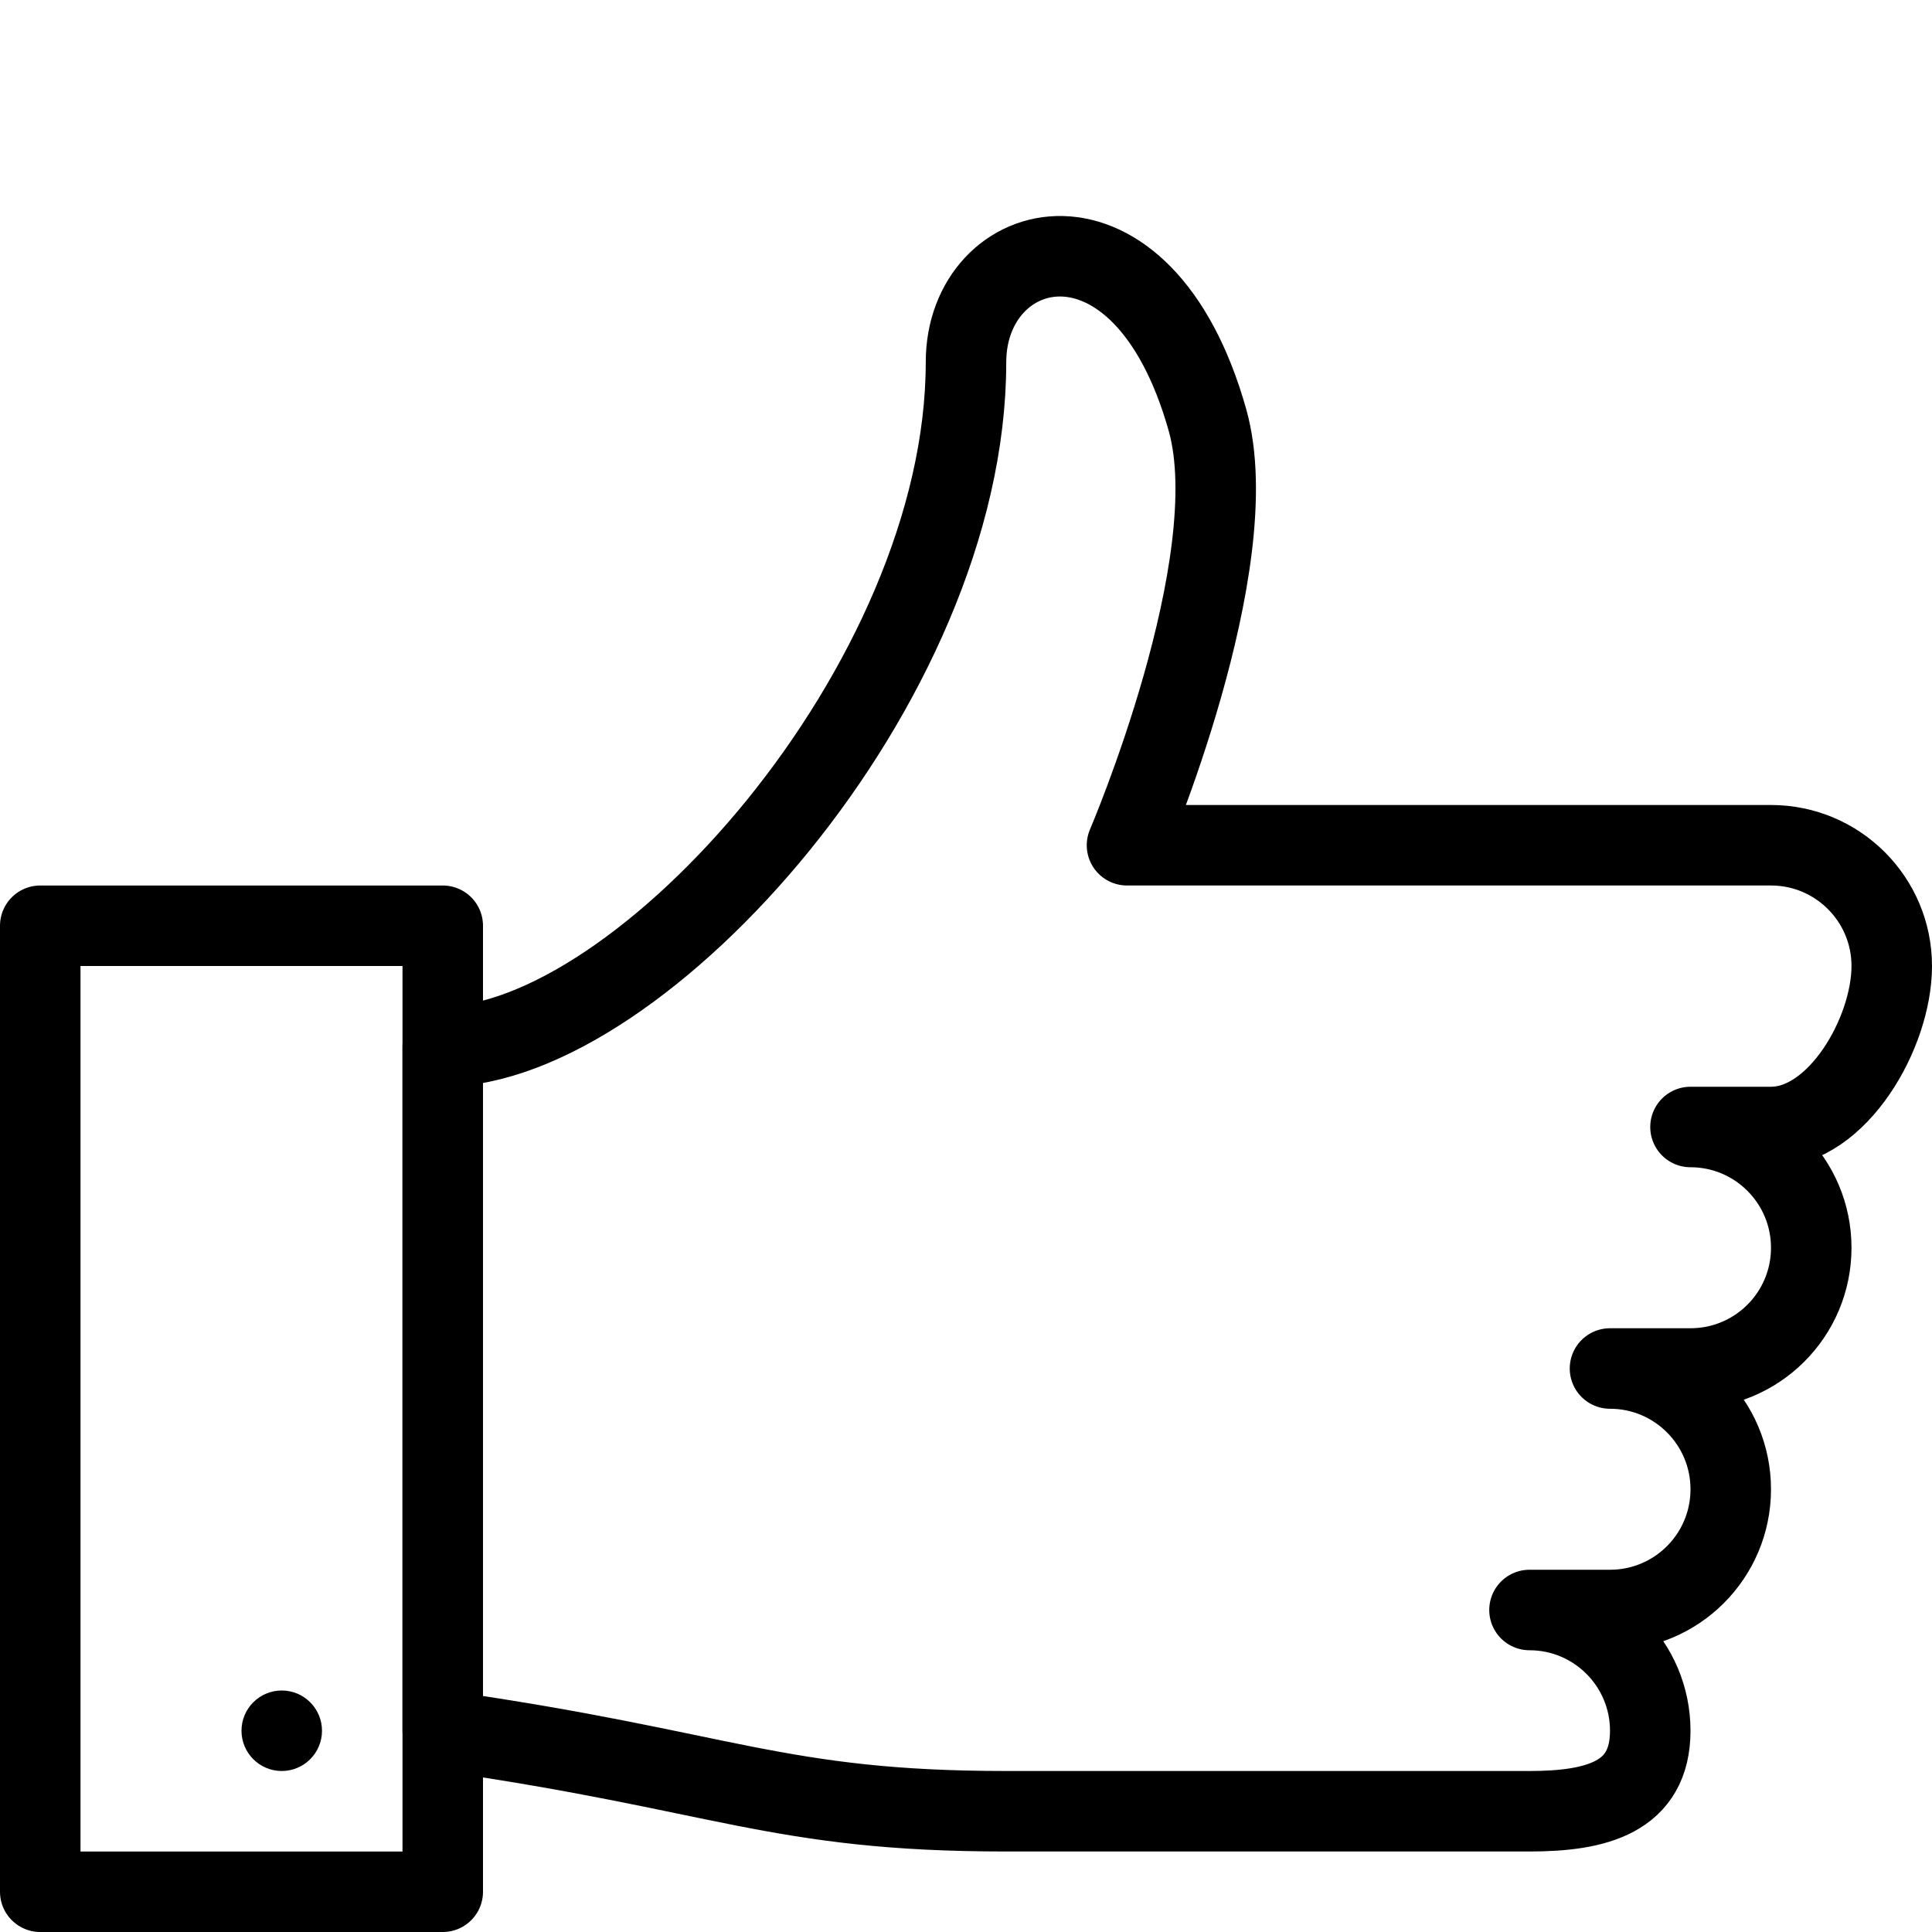 <?xml version="1.0" encoding="UTF-8"?>
<svg xmlns="http://www.w3.org/2000/svg" width="24" height="24" viewBox="0 0 24 24">
  <g>
    <path stroke="#000" stroke-linecap="round" stroke-linejoin="round" stroke-miterlimit="10" d="M20 17c.828 0 1.5.672 1.5 1.5 0 .83-.672 1.5-1.5 1.5h-1c.828 0 1.5.672 1.5 1.5 0 .83-.672 1-1.5 1h-6.5c-2.851 0-3.5-.5-7-1v-8.5c2.45 0 6.5-4.5 6.5-8.5 0-1.581 2.188-2.169 3 .719.5 1.781-1 5.281-1 5.281h8c.828 0 1.5.672 1.5 1.5 0 .83-.672 2-1.5 2h-1c.828 0 1.5.672 1.5 1.5 0 .83-.672 1.5-1.5 1.5h-1" fill="none"></path>
    <path stroke="#000" stroke-linecap="round" stroke-linejoin="round" stroke-miterlimit="10" fill="none" d="M.5 11.5h5v12h-5z"></path>
    <path d="M3.5 21c-.276 0-.5.224-.5.5s.224.5.5.5.5-.224.5-.5-.224-.5-.5-.5z"></path>
  </g>
</svg>
